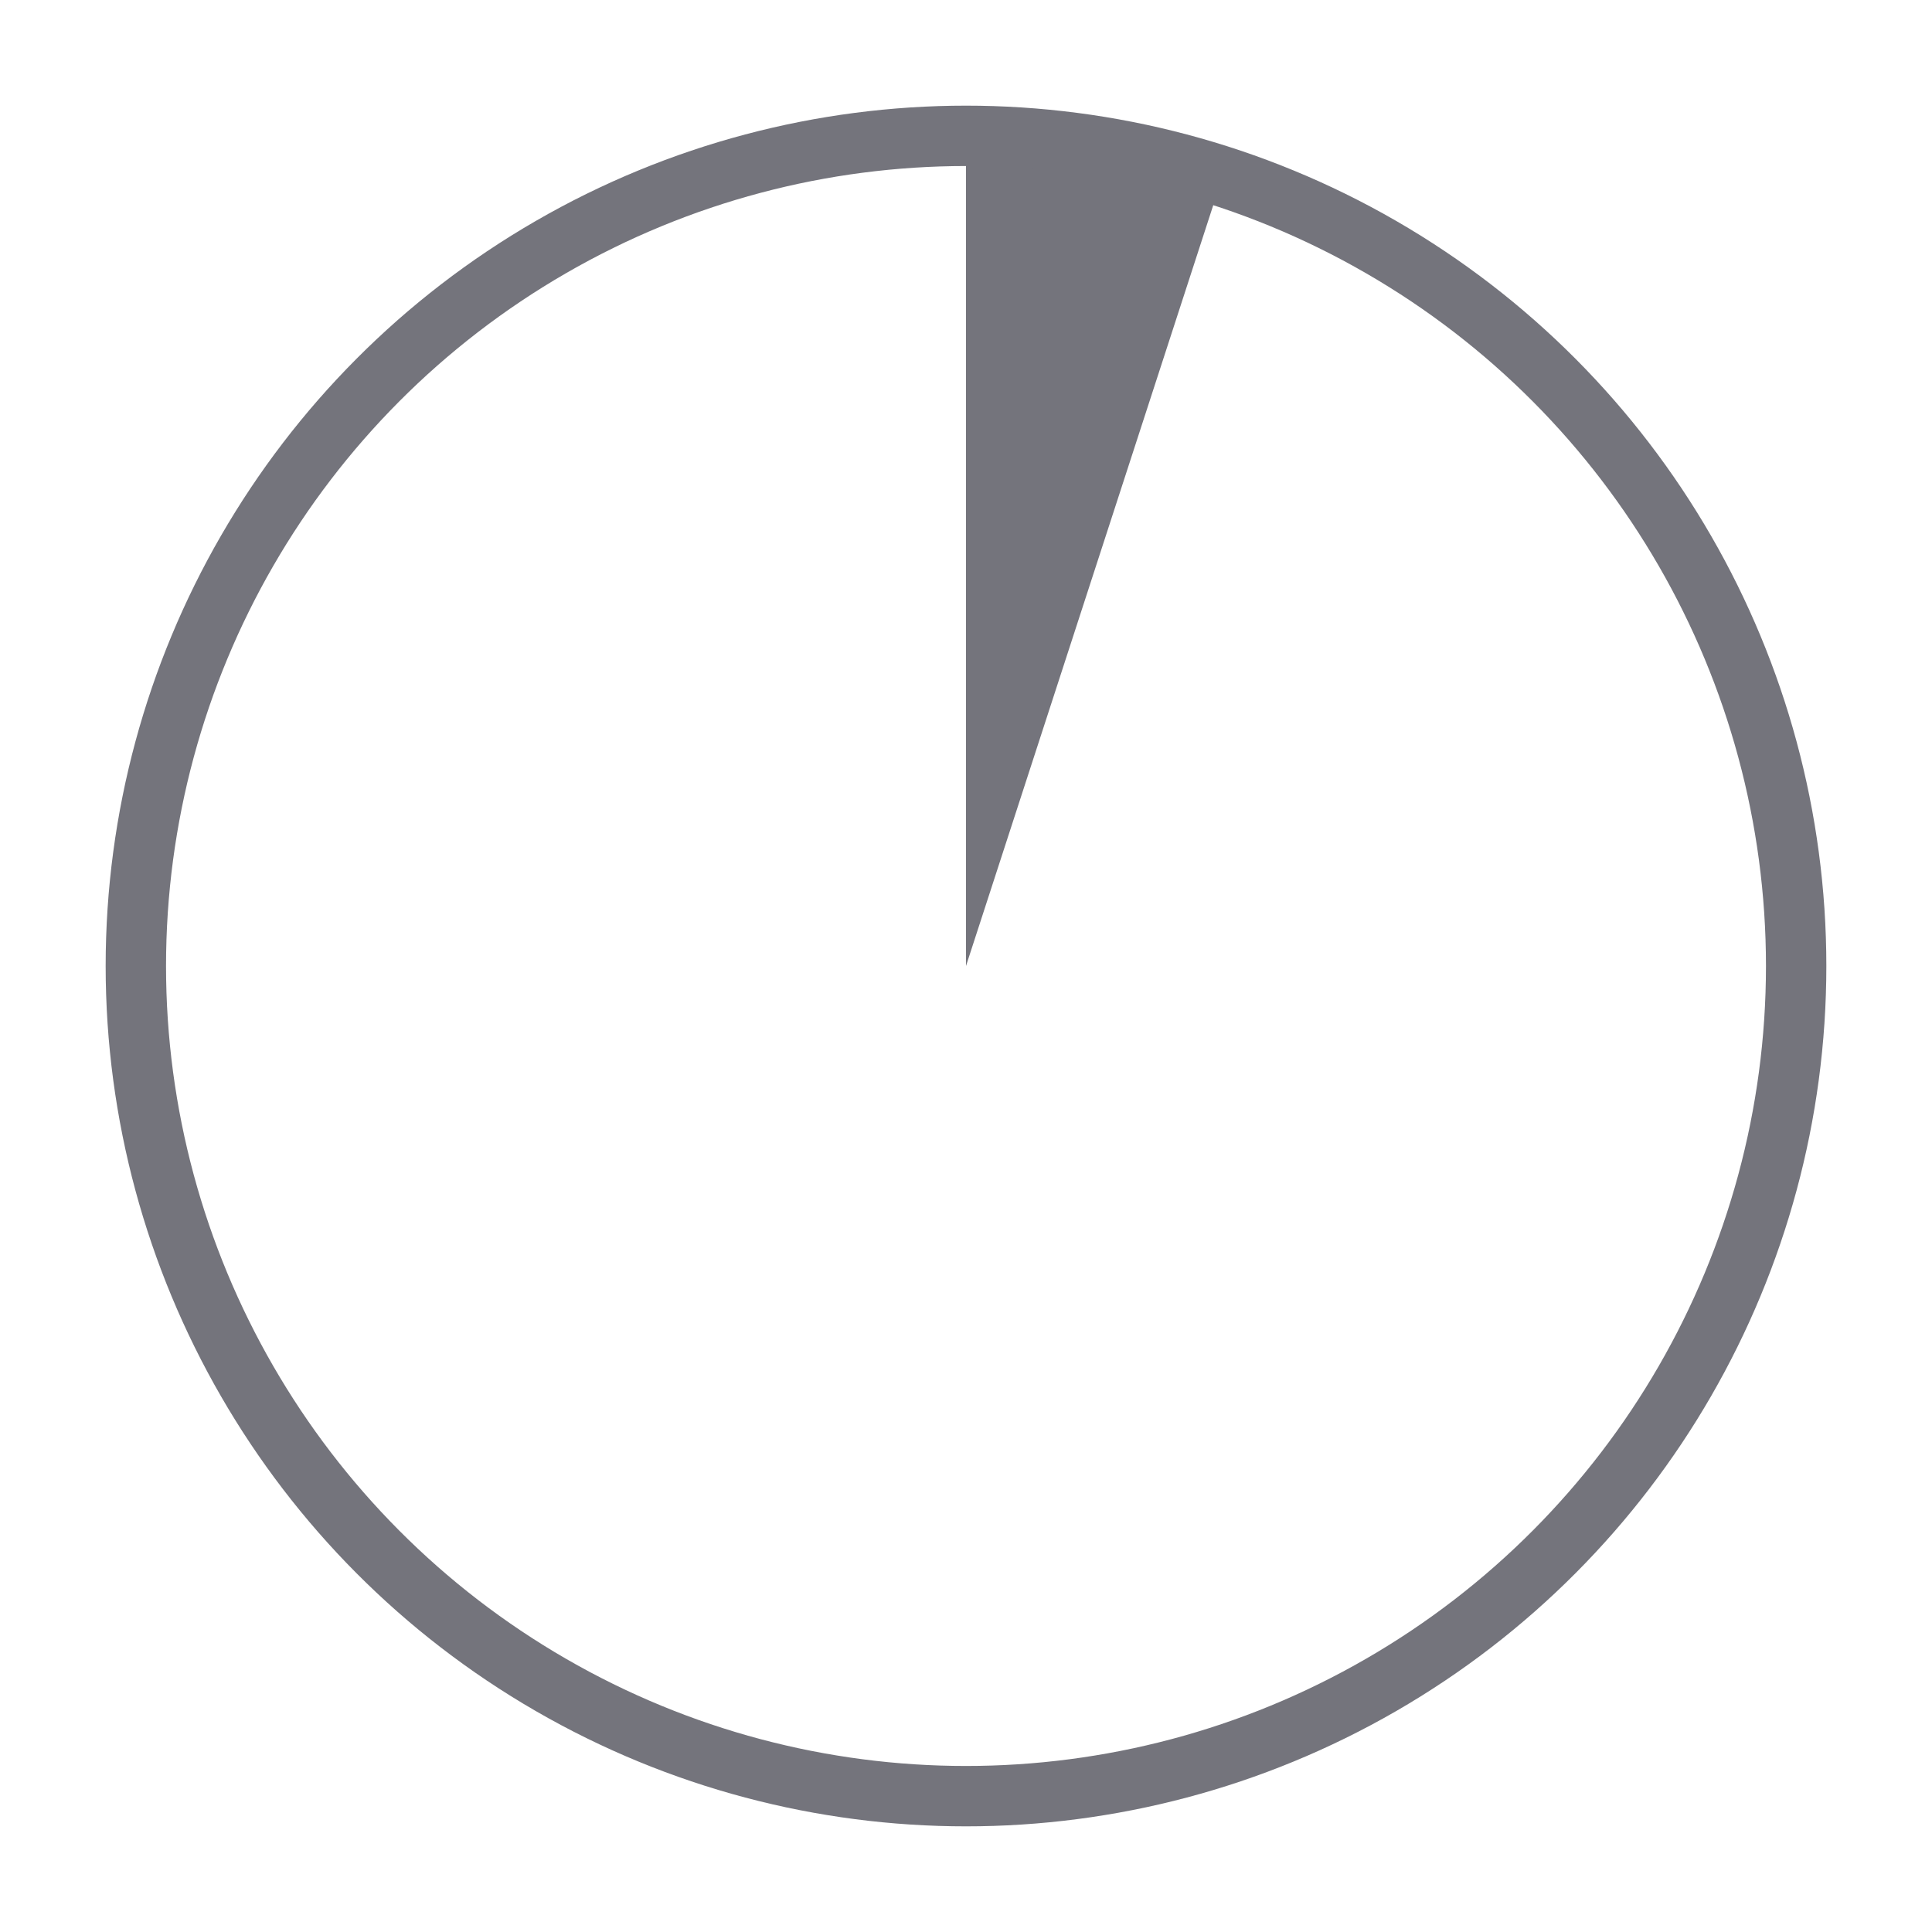 <svg id="Layer_1" data-name="Layer 1" xmlns="http://www.w3.org/2000/svg" viewBox="0 0 128 128"><defs><style>.cls-1{fill:#74747c;}.cls-2{fill:none;stroke:#74747c;stroke-miterlimit:10;stroke-width:4px;}</style></defs><title>ng</title><path class="cls-1" d="M81,11.69A49.88,49.88,0,0,0,64,9V64Z"/><circle class="cls-2" cx="64" cy="64" r="55"/></svg>